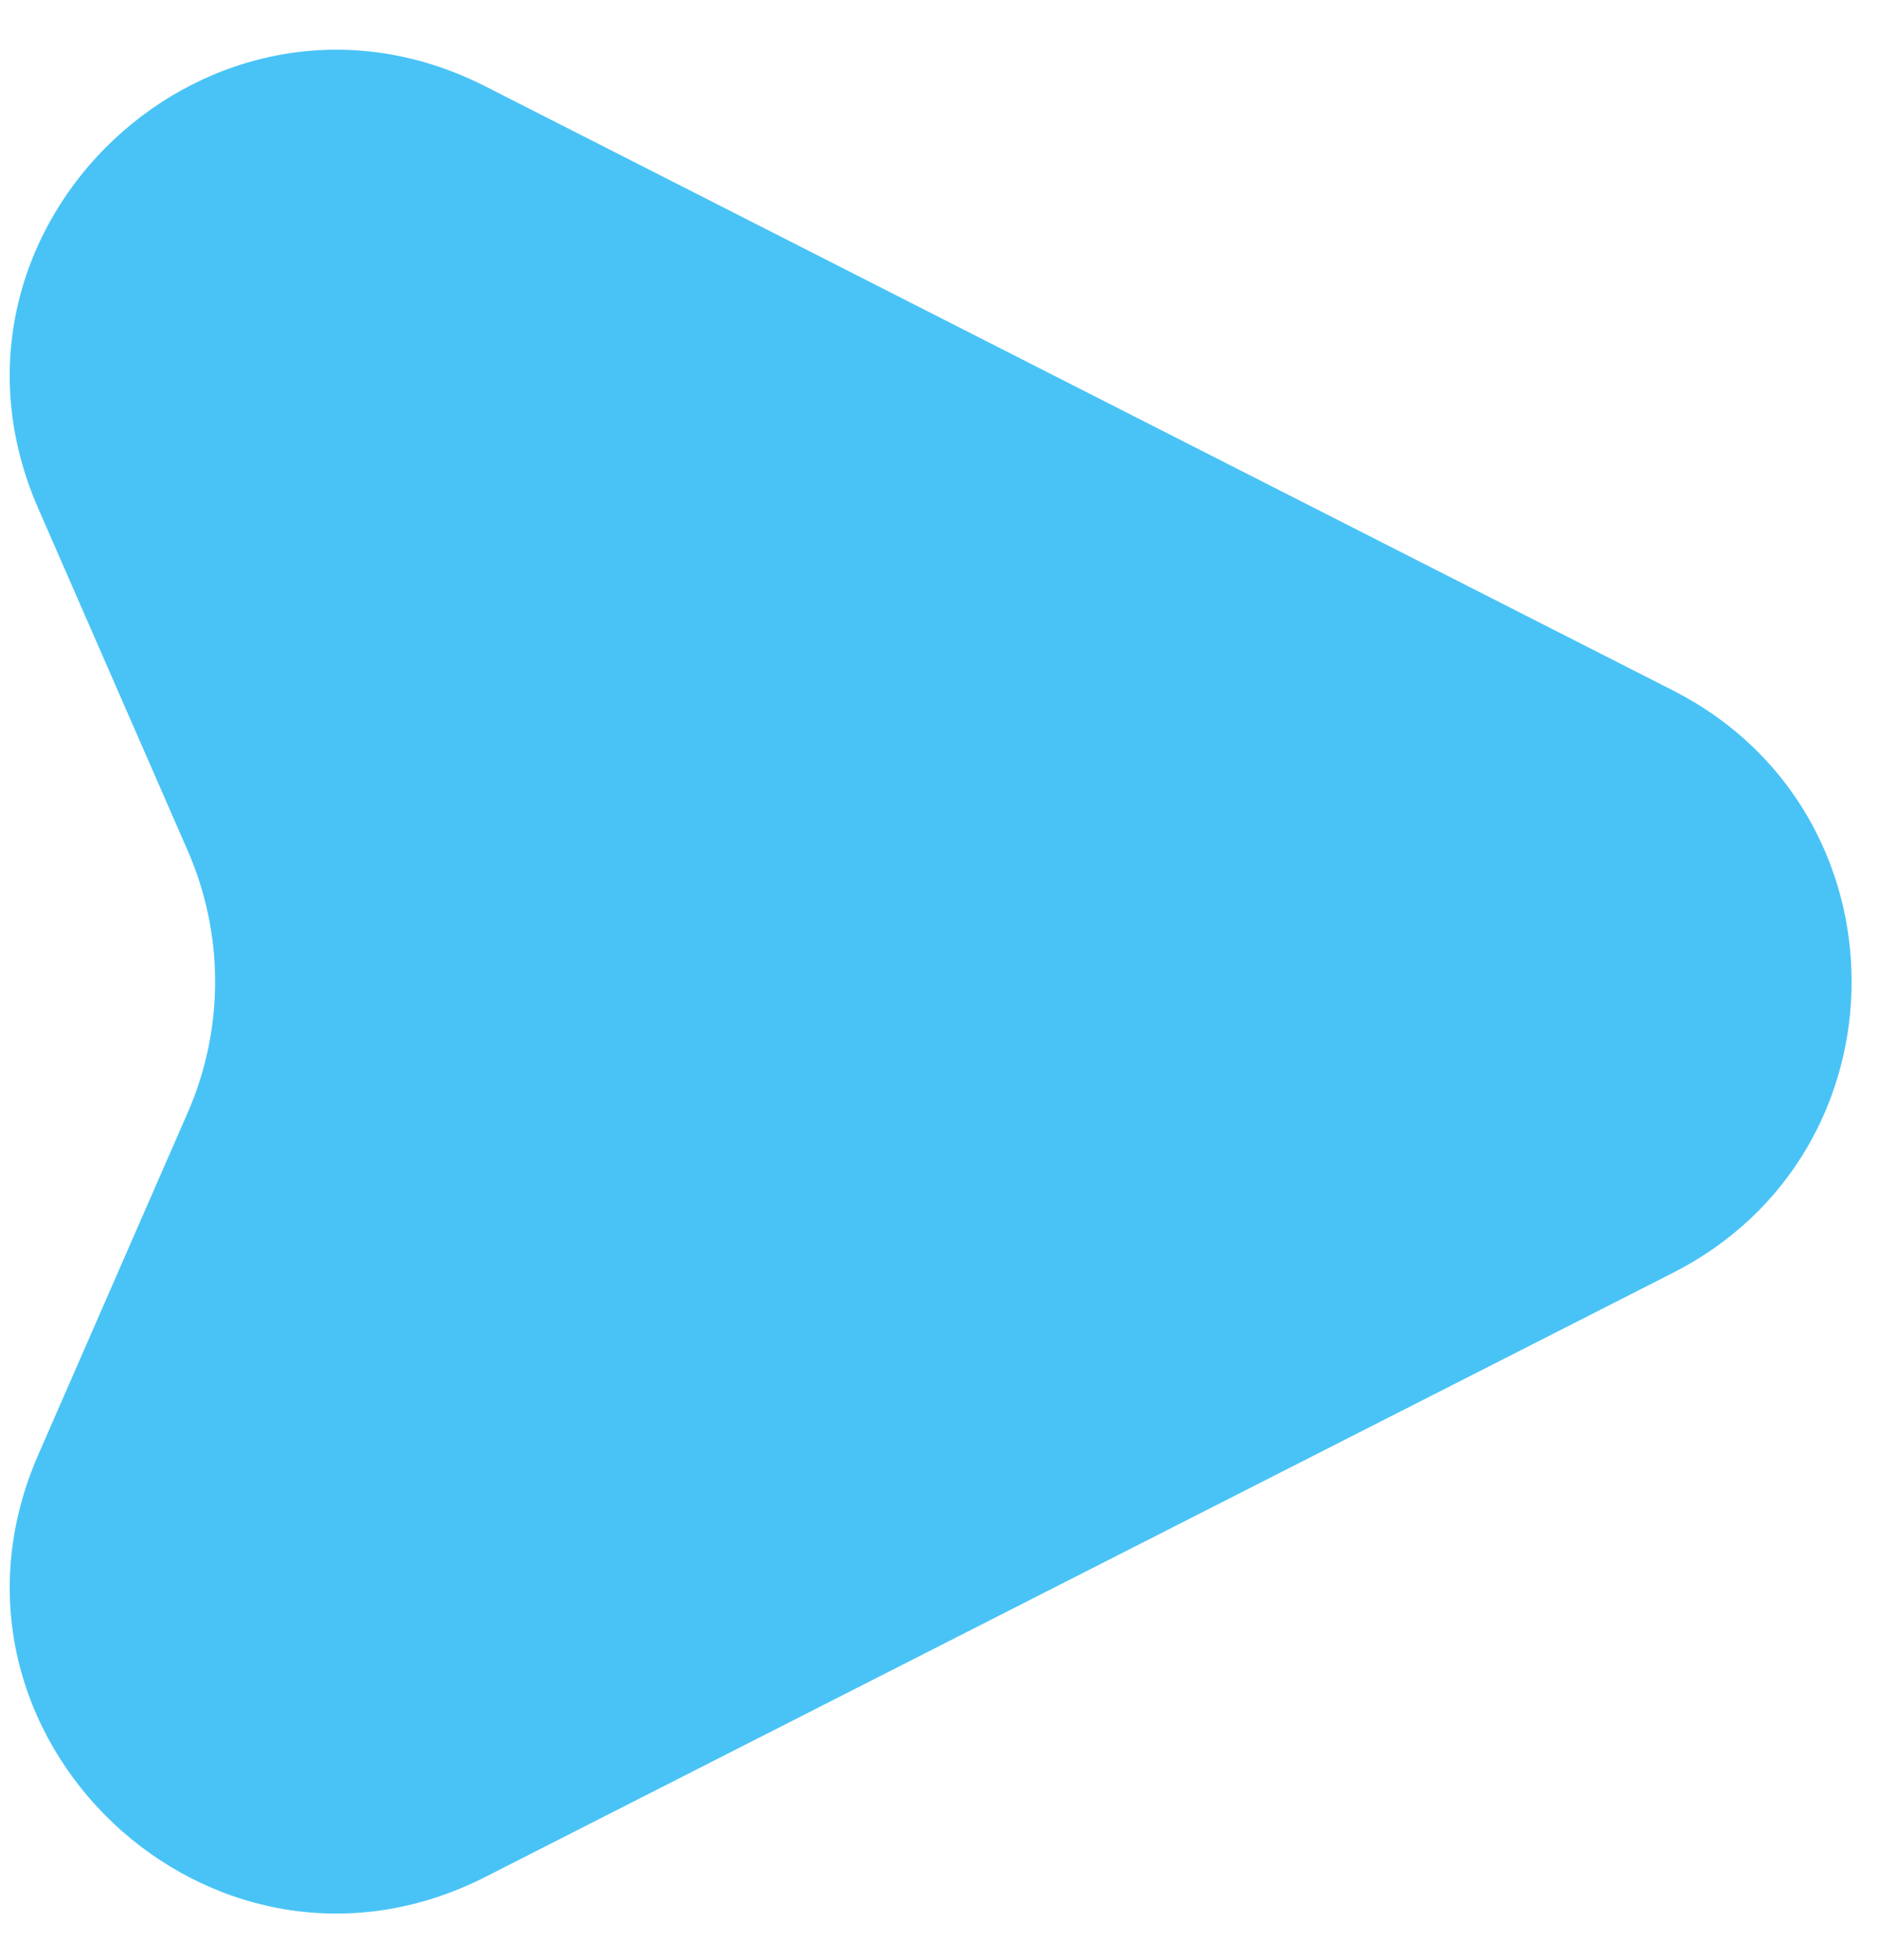 <?xml version="1.0" encoding="UTF-8"?> <svg xmlns="http://www.w3.org/2000/svg" width="23" height="24" viewBox="0 0 23 24" fill="none"> <path d="M20.49 15.587C23.406 14.104 23.406 9.939 20.49 8.456L5.947 1.059C2.601 -0.643 -1.035 2.786 0.468 6.226L2.3 10.42C2.746 11.441 2.746 12.602 2.3 13.623L0.468 17.817C-1.035 21.257 2.601 24.686 5.947 22.984L20.49 15.587Z" fill="#49C3F6"></path> </svg> 